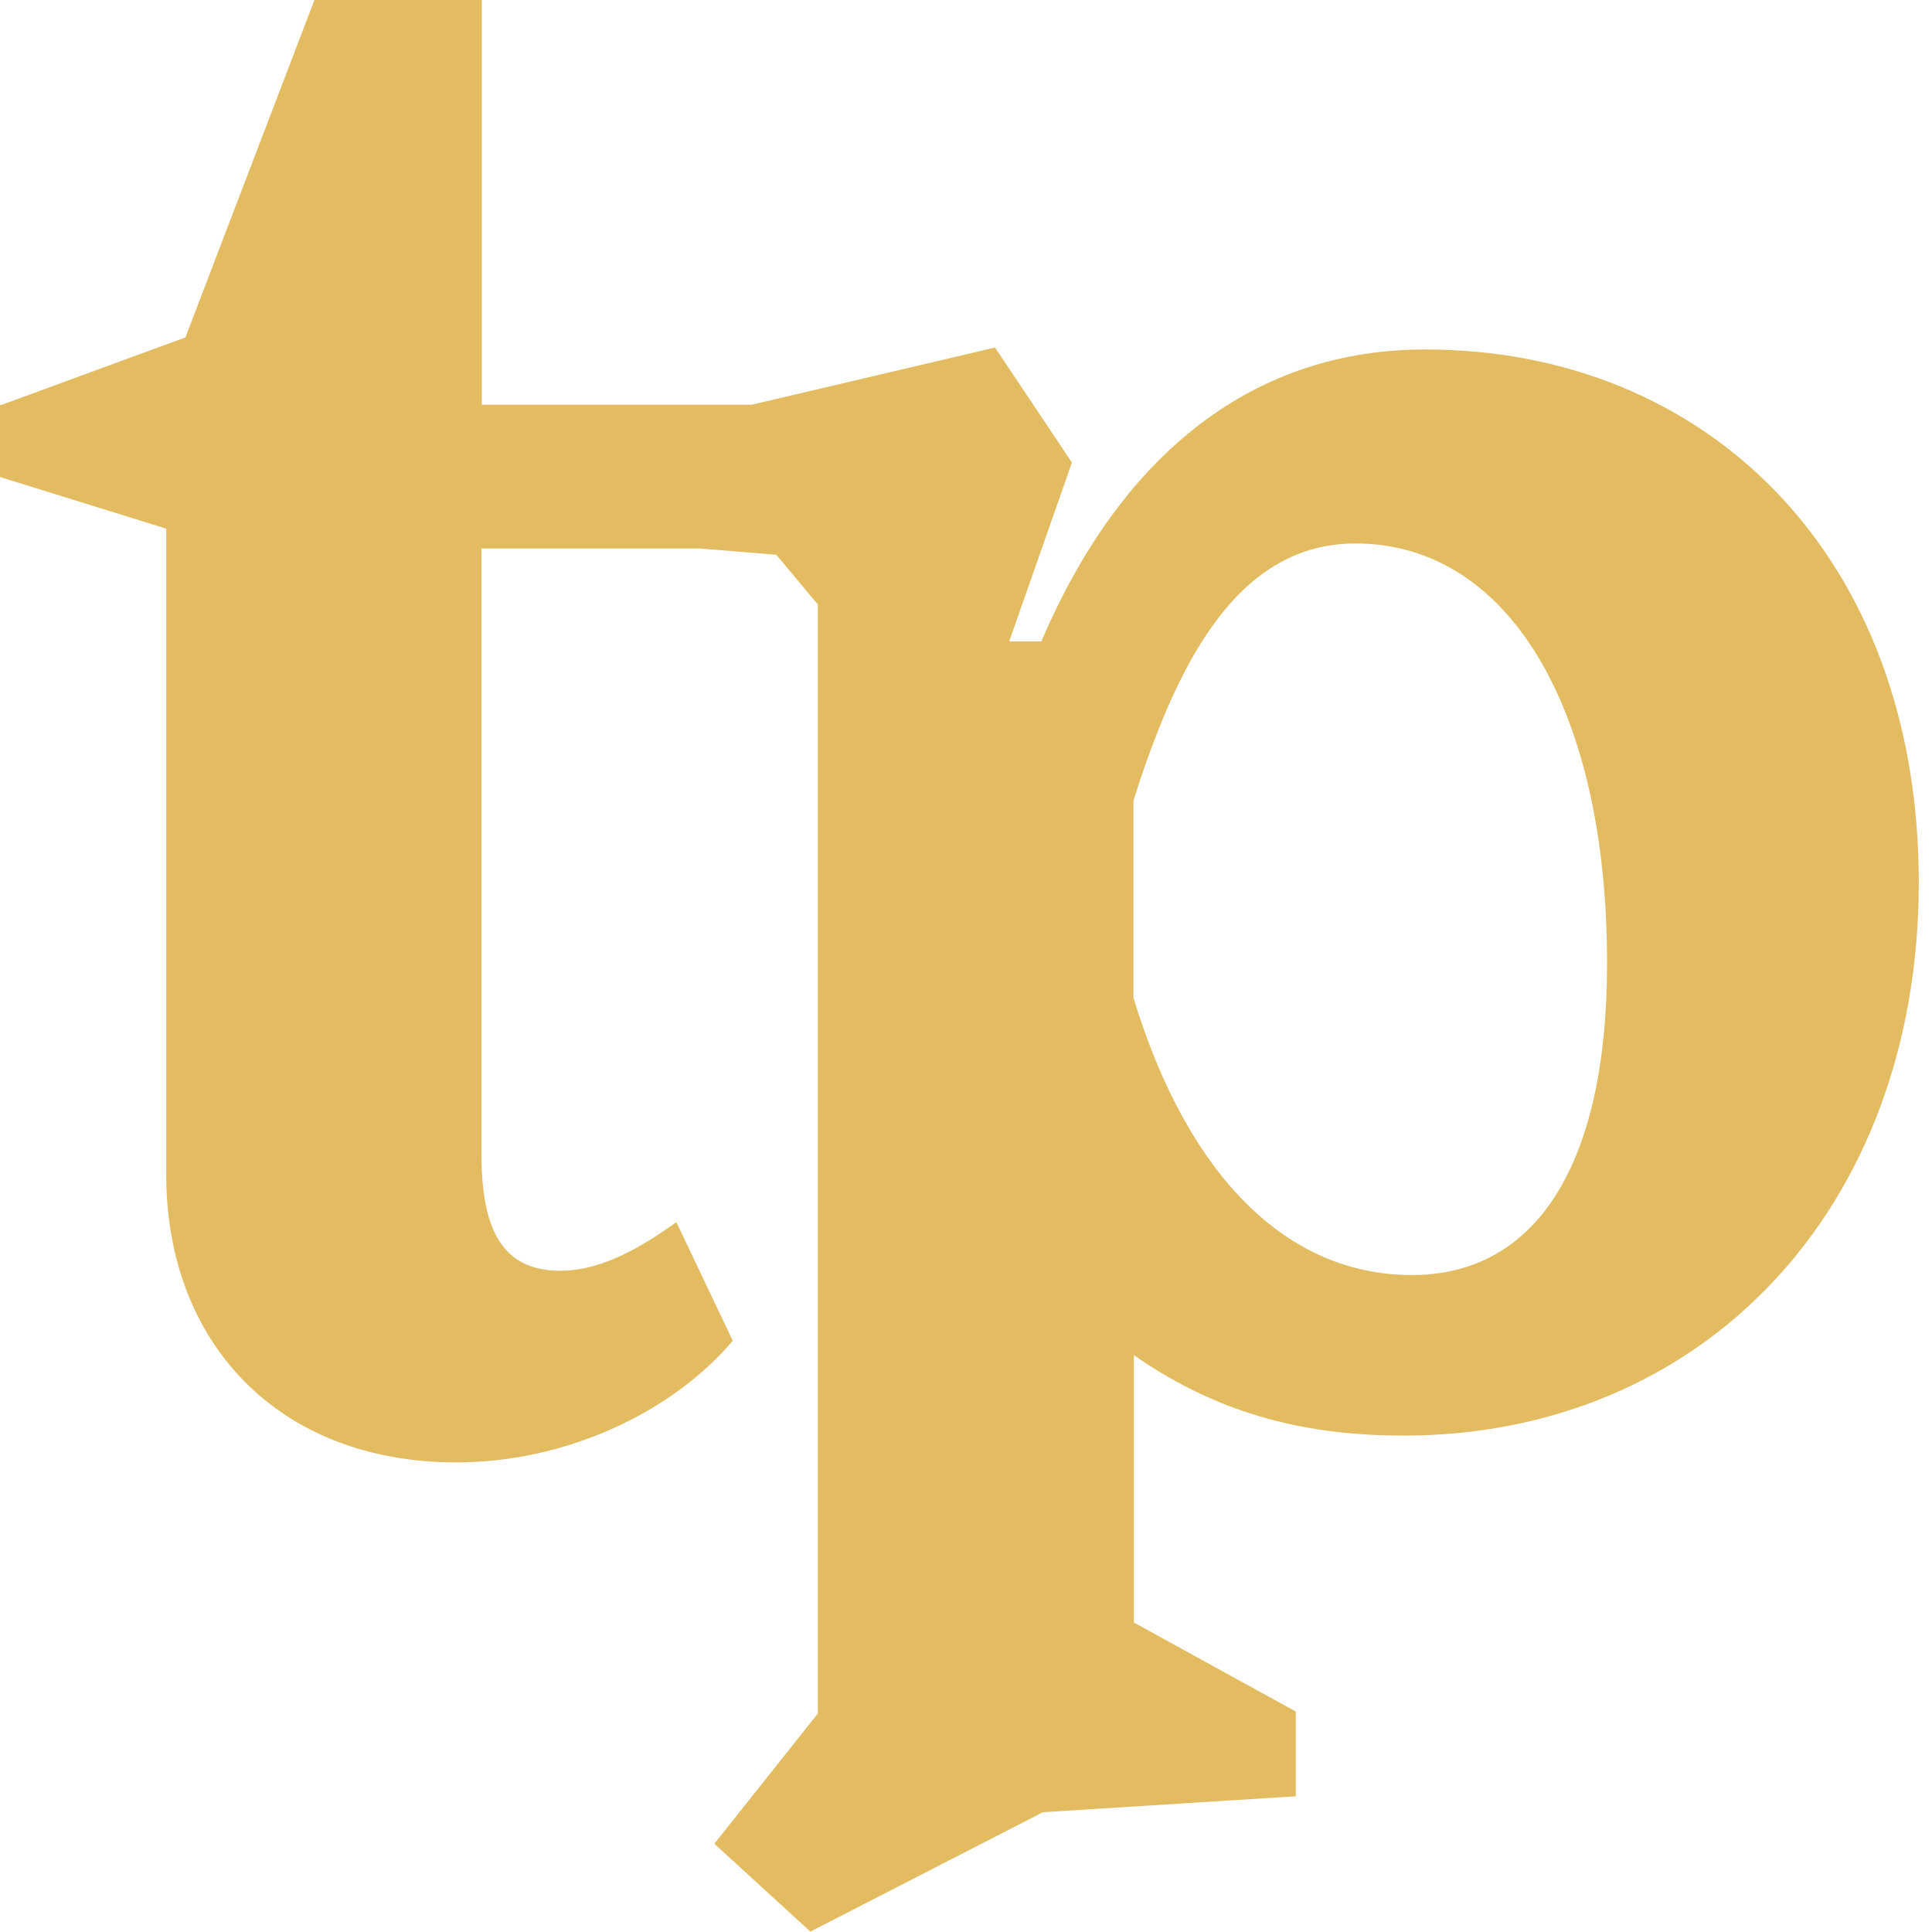﻿<svg width="50" height="50" viewBox="0 0 50 50" fill="none" xmlns="http://www.w3.org/2000/svg">
    <path d="M29.334 25.835v-5.12c1.076-3.37 2.598-6.65 5.743-6.65 3.978 0 6.514 4.295 6.514 10.865 0 5.2-1.826 8.068-5.053 8.068s-5.793-2.545-7.204-7.173M18.487 47.716l2.486 2.274 6.017-3.09 6.545-.412v-2.193l-4.19-2.304V35.07c2.313 1.62 4.636 2.083 6.98 2.083 7.732 0 13.333-5.855 13.333-14.316S44.168 9.044 36.883 9.044c-4.363 0-7.813 2.596-9.933 7.556h-.832l1.623-4.628-1.989-2.978-8.858 2.082.853 3.089 2.343.191 1.076 1.288v28.702zM0 10.483v1.861l4.302 1.338v16.72c0 4.346 2.902 7.445 7.509 7.445 2.79 0 5.55-1.258 7.153-3.149l-1.46-3.068c-.803.573-1.878 1.257-3.004 1.257-1.543 0-2.04-1.126-2.04-3.038V14.195h5.966l1.41-3.722H12.47V0H8.138L4.799 8.732.03 10.482z" fill="#E3BB61"/>
</svg>

